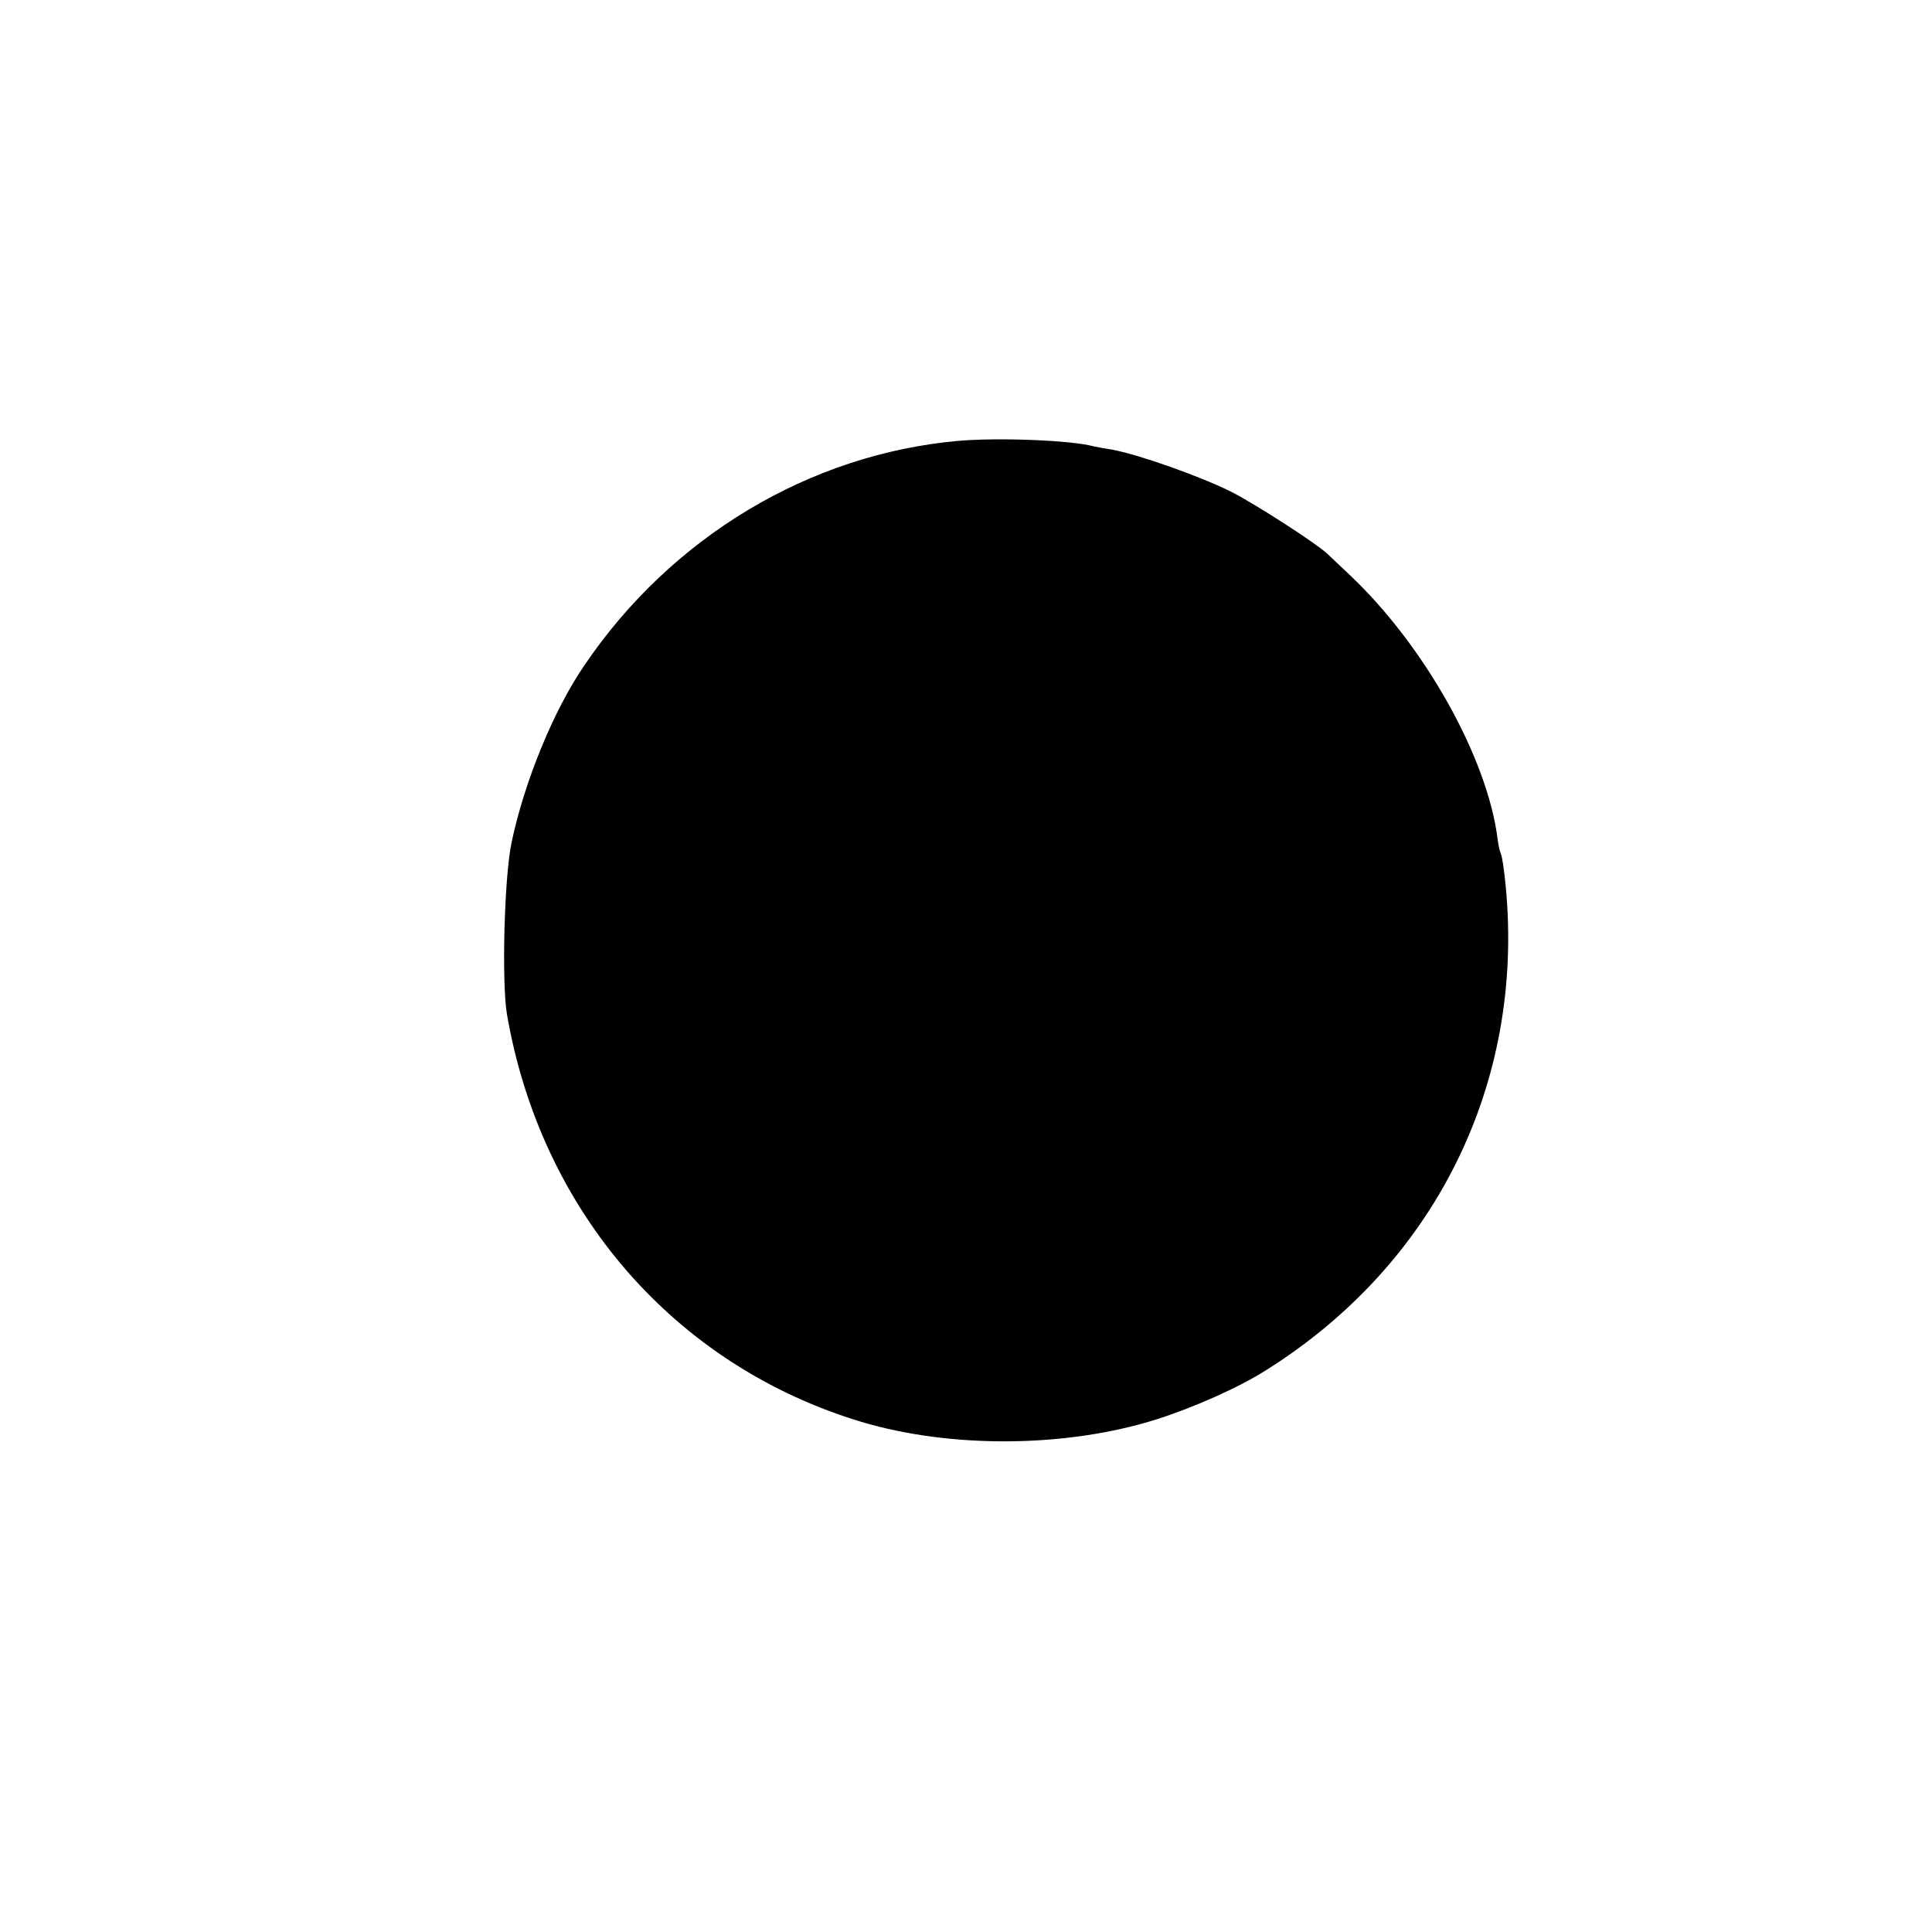 <?xml version="1.0" standalone="no"?>
<!DOCTYPE svg PUBLIC "-//W3C//DTD SVG 20010904//EN"
 "http://www.w3.org/TR/2001/REC-SVG-20010904/DTD/svg10.dtd">
<svg version="1.0" xmlns="http://www.w3.org/2000/svg"
 width="500pt" height="500pt" viewBox="0 0 500 500"
 preserveAspectRatio="xMidYMid meet">
<g transform="translate(0,500) scale(0.1,-0.1)"
fill="#000000" stroke="none">
<path d="M2480 3859 c-384 -34 -742 -248 -967 -580 -80 -116 -156 -302 -189
-459 -19 -89 -26 -362 -12 -445 88 -511 435 -910 918 -1055 232 -69 530 -67
764 7 94 30 212 82 281 126 438 274 670 741 622 1251 -4 44 -10 83 -13 87 -2
4 -6 20 -8 36 -26 212 -191 505 -385 687 -24 23 -49 46 -56 53 -29 27 -182
126 -248 160 -80 40 -238 96 -307 109 -25 4 -47 8 -50 9 -59 16 -249 23 -350
14z"/>
</g>
</svg>
